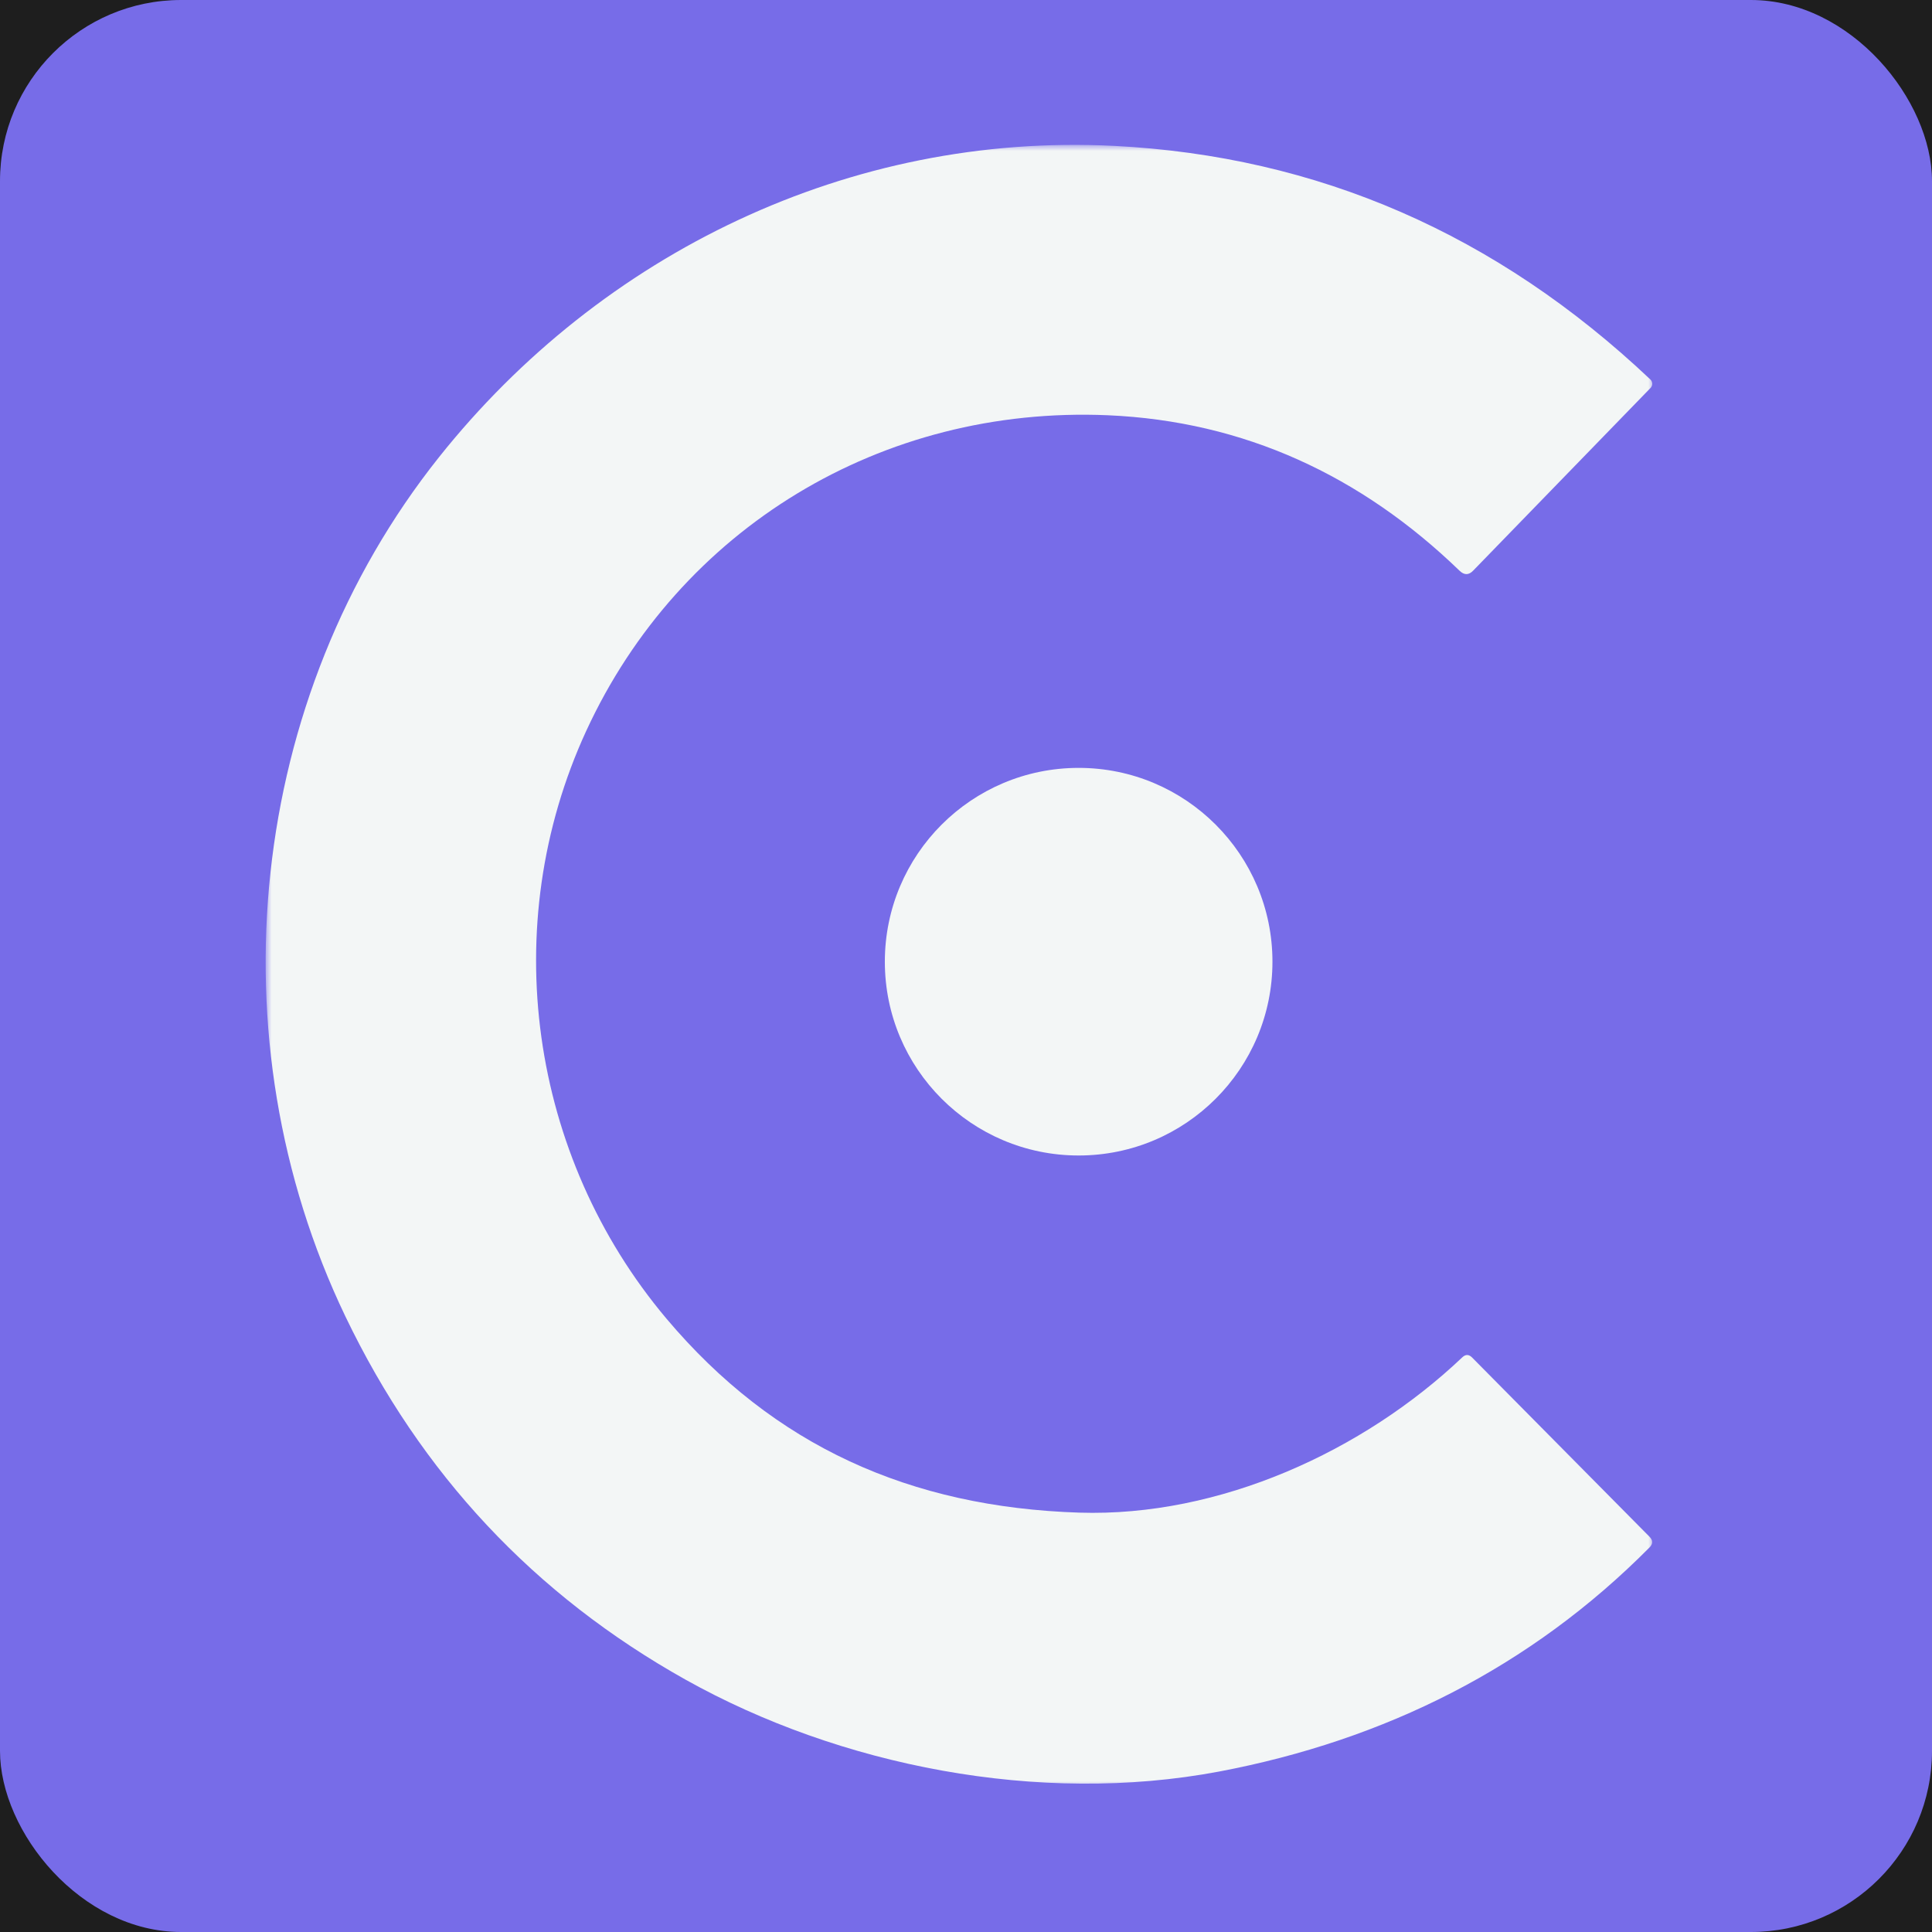 <svg fill="none" version="1.1" viewBox="0 0 160 160" xmlns="http://www.w3.org/2000/svg">
<rect width="160" height="160" fill="#1E1E1E"/>
<rect width="160" height="160" rx="15" fill="#776ce8"/>
<mask id="a" x="22" y="12" width="115" height="136" style="mask-type:luminance" maskUnits="userSpaceOnUse">
<path d="M137 12H22V148H137V12Z" fill="#fff"/>
</mask>
<g fill="#F3F6F6" mask="url(#a)">
<path d="m55.189 109.2c8.89 10.55 20.2 15.62 34.19 16.07 11.63 0.37 23.53-5.09 31.72-12.86 0.273-0.26 0.543-0.257 0.81 0.01l14.69 14.84c0.3 0.3 0.3 0.6 0 0.9-9.84 9.92-21.91 15.95-35.63 18.55-14.96 2.82-31.44-0.48-44.18-7.6-12.533-7.014-21.93-17.047-28.19-30.1-11.03-23.01-8.09-51.24 7.75-71.14 13.49-16.95 34.07-26.89 55.89-25.79 16.887 0.853 31.7 7.303 44.44 19.35 0.047 0.045 0.085 0.099 0.111 0.159 0.026 0.06 0.04 0.124 0.041 0.189s-0.011 0.13-0.036 0.19c-0.024 0.06-0.06 0.115-0.106 0.162l-14.68 15.12c-0.367 0.387-0.743 0.393-1.13 0.02-8.16-7.89-17.86-12.39-29.12-12.88-18.76-0.81-35.49 9.39-43.21 26.14-7.44 16.16-4.68 35.23 6.64 48.67z"/>
<path d="m89.329 95.693c8.864 0 16.05-7.186 16.05-16.05s-7.186-16.05-16.05-16.05-16.05 7.186-16.05 16.05 7.186 16.05 16.05 16.05z"/>
</g>
</svg>
